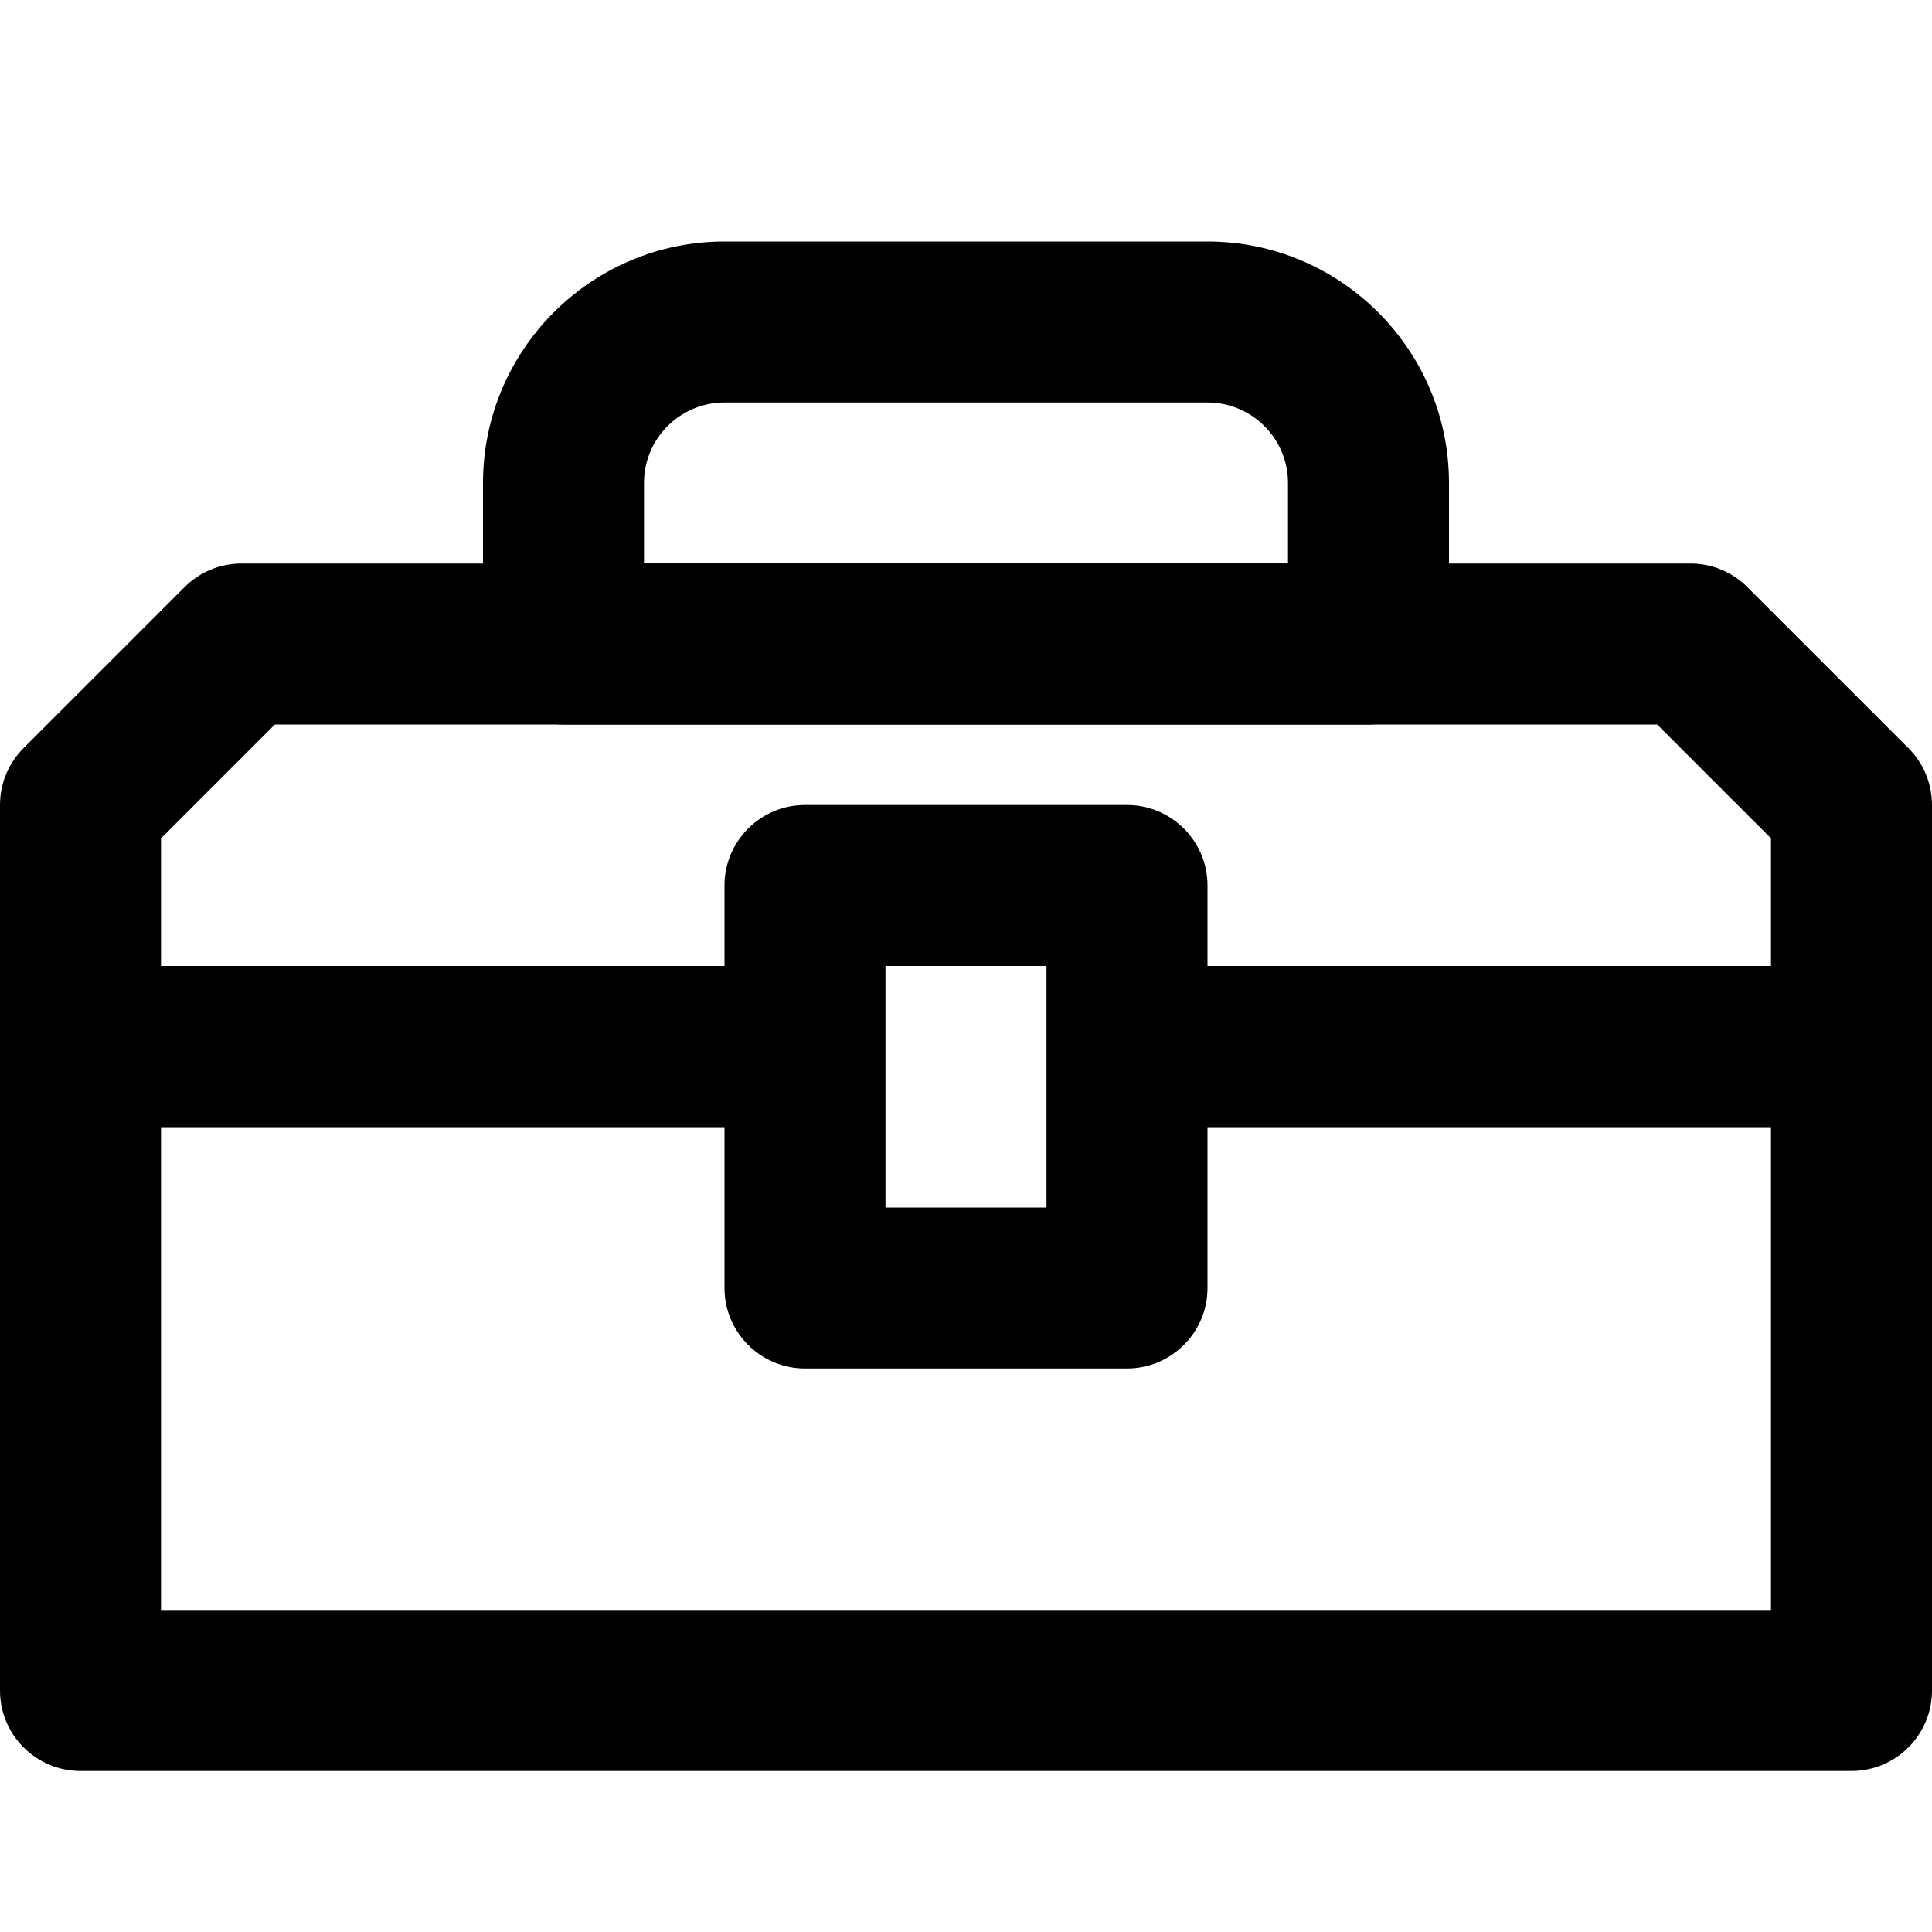<svg xmlns="http://www.w3.org/2000/svg" width="24" height="24" fill="currentColor" class="wiw-icon wiw-toolbox" viewBox="0 0 24 24">
  <g fill-rule="evenodd">
    <path d="M23.707,9.293c0.188,0.187 0.293,0.442 0.293,0.707v3c0,0.552 -0.448,1 -1,1h-9v-2h8v-1.586l-1.414,-1.414h-17.172l-1.414,1.414v1.586h8v2h-9c-0.552,0 -1,-0.448 -1,-1v-3c0,-0.266 0.105,-0.52 0.293,-0.707l2,-2c0.187,-0.188 0.442,-0.293 0.707,-0.293h18c0.266,0 0.519,0.105 0.707,0.293z"/>
    <path d="M23,12c0.552,0 1,0.448 1,1v8c0,0.552 -0.448,1 -1,1h-22c-0.552,0 -1,-0.448 -1,-1v-8c0,-0.552 0.448,-1 1,-1h9v2h-8v6h20v-6h-8v-2h9"/>
    <path d="M11,15h2v-3h-2zM14,17h-4c-0.552,0 -1,-0.448 -1,-1v-5c0,-0.552 0.448,-1 1,-1h4c0.552,0 1,0.448 1,1v5c0,0.552 -0.448,1 -1,1zM8,7h8v-1c0,-0.552 -0.448,-1 -1,-1h-6c-0.552,0 -1,0.448 -1,1zM17,9h-10c-0.552,0 -1,-0.448 -1,-1v-2c0,-1.654 1.346,-3 3,-3h6c1.654,0 3,1.346 3,3v2c0,0.552 -0.448,1 -1,1z"/>
  </g>
</svg>